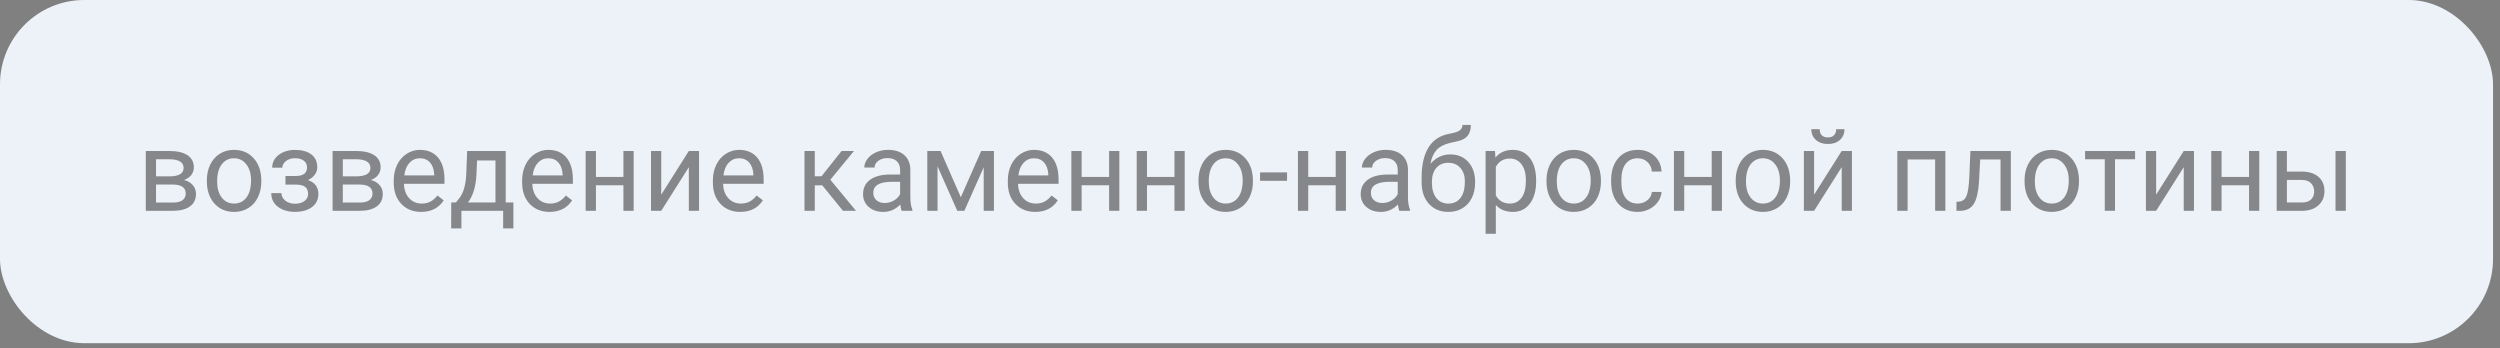 <?xml version="1.0" encoding="UTF-8"?> <svg xmlns="http://www.w3.org/2000/svg" width="287" height="40" viewBox="0 0 287 40" fill="none"><rect x="0" y="0" width="287" height="40" fill="#808080" stroke="none"/> <rect width="286.2" height="39.4" rx="9.677" fill="#EDF2F8"></rect> <path opacity="0.65" d="M16.737 24.2V17.332H19.416C20.33 17.332 21.03 17.493 21.517 17.814C22.008 18.132 22.253 18.599 22.253 19.217C22.253 19.535 22.158 19.822 21.968 20.081C21.777 20.334 21.496 20.529 21.123 20.665C21.538 20.762 21.87 20.952 22.12 21.236C22.374 21.519 22.501 21.858 22.501 22.252C22.501 22.882 22.268 23.364 21.803 23.699C21.341 24.033 20.688 24.2 19.841 24.2H16.737ZM17.912 21.185V23.254H19.854C20.345 23.254 20.711 23.163 20.952 22.981C21.198 22.799 21.32 22.544 21.32 22.213C21.32 21.528 20.817 21.185 19.81 21.185H17.912ZM17.912 20.246H19.429C20.529 20.246 21.079 19.924 21.079 19.281C21.079 18.637 20.559 18.305 19.518 18.284H17.912V20.246ZM23.745 20.703C23.745 20.03 23.876 19.425 24.139 18.887C24.405 18.35 24.773 17.935 25.243 17.643C25.717 17.351 26.257 17.205 26.862 17.205C27.797 17.205 28.552 17.529 29.128 18.176C29.708 18.824 29.998 19.685 29.998 20.76V20.842C29.998 21.511 29.869 22.112 29.61 22.645C29.356 23.174 28.99 23.587 28.512 23.883C28.038 24.179 27.492 24.327 26.875 24.327C25.944 24.327 25.188 24.003 24.608 23.356C24.033 22.709 23.745 21.852 23.745 20.785V20.703ZM24.926 20.842C24.926 21.604 25.101 22.215 25.453 22.677C25.808 23.138 26.282 23.369 26.875 23.369C27.471 23.369 27.945 23.136 28.296 22.67C28.648 22.201 28.823 21.545 28.823 20.703C28.823 19.949 28.643 19.34 28.284 18.875C27.928 18.405 27.454 18.17 26.862 18.17C26.282 18.17 25.814 18.401 25.459 18.862C25.104 19.323 24.926 19.983 24.926 20.842ZM35.247 19.211C35.247 18.889 35.124 18.635 34.879 18.449C34.633 18.259 34.297 18.164 33.87 18.164C33.455 18.164 33.108 18.271 32.829 18.487C32.553 18.703 32.416 18.957 32.416 19.249H31.248C31.248 18.652 31.498 18.164 31.997 17.783C32.496 17.402 33.121 17.211 33.87 17.211C34.674 17.211 35.3 17.385 35.748 17.732C36.197 18.075 36.421 18.566 36.421 19.205C36.421 19.514 36.328 19.797 36.142 20.055C35.956 20.313 35.691 20.519 35.349 20.671C36.148 20.942 36.548 21.475 36.548 22.27C36.548 22.901 36.305 23.4 35.818 23.769C35.332 24.137 34.682 24.321 33.87 24.321C33.078 24.321 32.425 24.128 31.908 23.743C31.396 23.354 31.14 22.829 31.14 22.169H32.308C32.308 22.503 32.456 22.791 32.752 23.032C33.053 23.269 33.425 23.388 33.87 23.388C34.318 23.388 34.68 23.284 34.955 23.077C35.23 22.869 35.368 22.601 35.368 22.27C35.368 21.885 35.251 21.61 35.019 21.445C34.79 21.276 34.432 21.191 33.946 21.191H32.772V20.201H34.047C34.847 20.18 35.247 19.85 35.247 19.211ZM38.18 24.2V17.332H40.858C41.773 17.332 42.473 17.493 42.959 17.814C43.45 18.132 43.696 18.599 43.696 19.217C43.696 19.535 43.601 19.822 43.41 20.081C43.22 20.334 42.938 20.529 42.566 20.665C42.981 20.762 43.313 20.952 43.562 21.236C43.816 21.519 43.943 21.858 43.943 22.252C43.943 22.882 43.711 23.364 43.245 23.699C42.784 24.033 42.13 24.2 41.284 24.2H38.18ZM39.354 21.185V23.254H41.296C41.787 23.254 42.153 23.163 42.395 22.981C42.64 22.799 42.763 22.544 42.763 22.213C42.763 21.528 42.259 21.185 41.252 21.185H39.354ZM39.354 20.246H40.871C41.971 20.246 42.522 19.924 42.522 19.281C42.522 18.637 42.001 18.305 40.96 18.284H39.354V20.246ZM48.349 24.327C47.418 24.327 46.66 24.023 46.076 23.413C45.492 22.799 45.2 21.981 45.2 20.956V20.741C45.2 20.059 45.329 19.452 45.587 18.919C45.85 18.381 46.214 17.963 46.679 17.662C47.149 17.357 47.657 17.205 48.203 17.205C49.096 17.205 49.79 17.499 50.285 18.087C50.78 18.676 51.027 19.518 51.027 20.614V21.102H46.374C46.391 21.78 46.588 22.328 46.965 22.747C47.346 23.161 47.828 23.369 48.412 23.369C48.827 23.369 49.178 23.284 49.466 23.115C49.754 22.945 50.005 22.721 50.221 22.442L50.938 23C50.363 23.885 49.5 24.327 48.349 24.327ZM48.203 18.17C47.729 18.17 47.331 18.343 47.009 18.69C46.688 19.033 46.489 19.516 46.413 20.138H49.853V20.049C49.819 19.452 49.658 18.991 49.371 18.665C49.083 18.335 48.694 18.17 48.203 18.17ZM52.335 23.242L52.741 22.74C53.198 22.148 53.459 21.259 53.522 20.074L53.63 17.332H58.054V23.242H58.937V26.219H57.762V24.2H52.97V26.219H51.795L51.802 23.242H52.335ZM53.725 23.242H56.88V18.418H54.766L54.696 20.055C54.624 21.422 54.301 22.484 53.725 23.242ZM63.088 24.327C62.157 24.327 61.399 24.023 60.815 23.413C60.231 22.799 59.94 21.981 59.94 20.956V20.741C59.94 20.059 60.069 19.452 60.327 18.919C60.589 18.381 60.953 17.963 61.419 17.662C61.888 17.357 62.396 17.205 62.942 17.205C63.835 17.205 64.529 17.499 65.024 18.087C65.519 18.676 65.767 19.518 65.767 20.614V21.102H61.114C61.131 21.78 61.328 22.328 61.704 22.747C62.085 23.161 62.567 23.369 63.151 23.369C63.566 23.369 63.917 23.284 64.205 23.115C64.493 22.945 64.745 22.721 64.96 22.442L65.678 23C65.102 23.885 64.239 24.327 63.088 24.327ZM62.942 18.17C62.468 18.17 62.07 18.343 61.748 18.69C61.427 19.033 61.228 19.516 61.152 20.138H64.592V20.049C64.558 19.452 64.398 18.991 64.11 18.665C63.822 18.335 63.433 18.17 62.942 18.17ZM72.743 24.2H71.568V21.268H68.414V24.2H67.233V17.332H68.414V20.309H71.568V17.332H72.743V24.2ZM79.078 17.332H80.252V24.2H79.078V19.192L75.91 24.2H74.736V17.332H75.91V22.347L79.078 17.332ZM84.987 24.327C84.056 24.327 83.299 24.023 82.715 23.413C82.131 22.799 81.839 21.981 81.839 20.956V20.741C81.839 20.059 81.968 19.452 82.226 18.919C82.488 18.381 82.852 17.963 83.318 17.662C83.788 17.357 84.295 17.205 84.841 17.205C85.734 17.205 86.428 17.499 86.923 18.087C87.418 18.676 87.666 19.518 87.666 20.614V21.102H83.013C83.03 21.78 83.227 22.328 83.603 22.747C83.984 23.161 84.467 23.369 85.051 23.369C85.466 23.369 85.817 23.284 86.105 23.115C86.392 22.945 86.644 22.721 86.86 22.442L87.577 23C87.002 23.885 86.138 24.327 84.987 24.327ZM84.841 18.17C84.367 18.17 83.97 18.343 83.648 18.69C83.326 19.033 83.127 19.516 83.051 20.138H86.492V20.049C86.458 19.452 86.297 18.991 86.009 18.665C85.722 18.335 85.332 18.17 84.841 18.17ZM94.394 21.274H93.538V24.2H92.357V17.332H93.538V20.239H94.306L96.616 17.332H98.038L95.321 20.633L98.267 24.2H96.775L94.394 21.274ZM103.516 24.2C103.448 24.065 103.393 23.824 103.351 23.477C102.805 24.044 102.153 24.327 101.396 24.327C100.719 24.327 100.162 24.137 99.727 23.756C99.295 23.371 99.079 22.884 99.079 22.296C99.079 21.581 99.35 21.026 99.892 20.633C100.438 20.235 101.203 20.036 102.189 20.036H103.332V19.497C103.332 19.086 103.209 18.76 102.964 18.519C102.718 18.274 102.357 18.151 101.878 18.151C101.459 18.151 101.108 18.257 100.825 18.468C100.541 18.68 100.399 18.936 100.399 19.236H99.219C99.219 18.894 99.339 18.564 99.581 18.246C99.826 17.924 100.156 17.671 100.571 17.484C100.99 17.298 101.449 17.205 101.948 17.205C102.74 17.205 103.36 17.404 103.808 17.802C104.257 18.195 104.489 18.739 104.506 19.433V22.594C104.506 23.225 104.587 23.726 104.748 24.099V24.2H103.516ZM101.567 23.305C101.936 23.305 102.285 23.21 102.615 23.02C102.945 22.829 103.184 22.581 103.332 22.277V20.868H102.412C100.973 20.868 100.253 21.289 100.253 22.131C100.253 22.499 100.376 22.787 100.622 22.994C100.867 23.201 101.182 23.305 101.567 23.305ZM110.302 22.645L112.638 17.332H114.104V24.2H112.93V19.205L110.708 24.2H109.896L107.629 19.097V24.2H106.455V17.332H107.979L110.302 22.645ZM118.846 24.327C117.915 24.327 117.157 24.023 116.573 23.413C115.989 22.799 115.697 21.981 115.697 20.956V20.741C115.697 20.059 115.826 19.452 116.084 18.919C116.347 18.381 116.711 17.963 117.176 17.662C117.646 17.357 118.154 17.205 118.7 17.205C119.593 17.205 120.287 17.499 120.782 18.087C121.277 18.676 121.524 19.518 121.524 20.614V21.102H116.872C116.889 21.78 117.085 22.328 117.462 22.747C117.843 23.161 118.325 23.369 118.909 23.369C119.324 23.369 119.675 23.284 119.963 23.115C120.251 22.945 120.502 22.721 120.718 22.442L121.436 23C120.86 23.885 119.997 24.327 118.846 24.327ZM118.7 18.17C118.226 18.17 117.828 18.343 117.506 18.69C117.185 19.033 116.986 19.516 116.91 20.138H120.35V20.049C120.316 19.452 120.155 18.991 119.868 18.665C119.58 18.335 119.191 18.17 118.7 18.17ZM128.5 24.2H127.326V21.268H124.171V24.2H122.991V17.332H124.171V20.309H127.326V17.332H128.5V24.2ZM136.003 24.2H134.829V21.268H131.674V24.2H130.494V17.332H131.674V20.309H134.829V17.332H136.003V24.2ZM137.584 20.703C137.584 20.03 137.715 19.425 137.978 18.887C138.244 18.35 138.612 17.935 139.082 17.643C139.556 17.351 140.096 17.205 140.701 17.205C141.636 17.205 142.391 17.529 142.967 18.176C143.547 18.824 143.836 19.685 143.836 20.76V20.842C143.836 21.511 143.707 22.112 143.449 22.645C143.195 23.174 142.829 23.587 142.351 23.883C141.877 24.179 141.331 24.327 140.713 24.327C139.782 24.327 139.027 24.003 138.447 23.356C137.872 22.709 137.584 21.852 137.584 20.785V20.703ZM138.765 20.842C138.765 21.604 138.94 22.215 139.292 22.677C139.647 23.138 140.121 23.369 140.713 23.369C141.31 23.369 141.784 23.136 142.135 22.67C142.486 22.201 142.662 21.545 142.662 20.703C142.662 19.949 142.482 19.34 142.123 18.875C141.767 18.405 141.293 18.17 140.701 18.17C140.121 18.17 139.653 18.401 139.298 18.862C138.942 19.323 138.765 19.983 138.765 20.842ZM147.753 20.753H144.655V19.795H147.753V20.753ZM154.513 24.2H153.339V21.268H150.184V24.2H149.003V17.332H150.184V20.309H153.339V17.332H154.513V24.2ZM160.645 24.2C160.577 24.065 160.522 23.824 160.48 23.477C159.934 24.044 159.282 24.327 158.525 24.327C157.848 24.327 157.291 24.137 156.855 23.756C156.424 23.371 156.208 22.884 156.208 22.296C156.208 21.581 156.479 21.026 157.021 20.633C157.566 20.235 158.332 20.036 159.318 20.036H160.461V19.497C160.461 19.086 160.338 18.76 160.093 18.519C159.847 18.274 159.486 18.151 159.007 18.151C158.588 18.151 158.237 18.257 157.954 18.468C157.67 18.68 157.528 18.936 157.528 19.236H156.348C156.348 18.894 156.468 18.564 156.709 18.246C156.955 17.924 157.285 17.671 157.7 17.484C158.119 17.298 158.578 17.205 159.077 17.205C159.868 17.205 160.488 17.404 160.937 17.802C161.386 18.195 161.618 18.739 161.635 19.433V22.594C161.635 23.225 161.716 23.726 161.876 24.099V24.2H160.645ZM158.696 23.305C159.064 23.305 159.414 23.21 159.744 23.02C160.074 22.829 160.313 22.581 160.461 22.277V20.868H159.541C158.102 20.868 157.382 21.289 157.382 22.131C157.382 22.499 157.505 22.787 157.75 22.994C157.996 23.201 158.311 23.305 158.696 23.305ZM166.491 17.726C167.354 17.726 168.044 18.015 168.561 18.595C169.081 19.171 169.341 19.93 169.341 20.874V20.982C169.341 21.629 169.216 22.209 168.967 22.721C168.717 23.229 168.357 23.625 167.888 23.908C167.422 24.188 166.885 24.327 166.275 24.327C165.353 24.327 164.61 24.02 164.047 23.407C163.485 22.789 163.203 21.962 163.203 20.925V20.354C163.203 18.91 163.47 17.764 164.003 16.913C164.54 16.062 165.332 15.544 166.377 15.358C166.969 15.252 167.369 15.123 167.577 14.971C167.784 14.818 167.888 14.609 167.888 14.342H168.853C168.853 14.871 168.732 15.284 168.491 15.58C168.254 15.876 167.873 16.086 167.348 16.209L166.472 16.405C165.774 16.57 165.249 16.85 164.898 17.243C164.551 17.633 164.325 18.153 164.219 18.805C164.841 18.085 165.598 17.726 166.491 17.726ZM166.263 18.69C165.687 18.69 165.23 18.885 164.892 19.274C164.553 19.66 164.384 20.195 164.384 20.88V20.982C164.384 21.718 164.553 22.302 164.892 22.734C165.234 23.161 165.696 23.375 166.275 23.375C166.859 23.375 167.321 23.159 167.659 22.727C167.998 22.296 168.167 21.665 168.167 20.836C168.167 20.189 167.996 19.67 167.653 19.281C167.314 18.887 166.851 18.69 166.263 18.69ZM176.349 20.842C176.349 21.887 176.11 22.73 175.632 23.369C175.154 24.008 174.506 24.327 173.689 24.327C172.856 24.327 172.2 24.063 171.722 23.534V26.841H170.547V17.332H171.62L171.677 18.094C172.155 17.501 172.82 17.205 173.67 17.205C174.496 17.205 175.147 17.516 175.625 18.138C176.108 18.76 176.349 19.626 176.349 20.734V20.842ZM175.175 20.709C175.175 19.935 175.01 19.323 174.68 18.875C174.35 18.426 173.897 18.202 173.321 18.202C172.61 18.202 172.077 18.517 171.722 19.148V22.429C172.073 23.055 172.61 23.369 173.334 23.369C173.897 23.369 174.343 23.146 174.673 22.702C175.008 22.254 175.175 21.589 175.175 20.709ZM177.536 20.703C177.536 20.03 177.667 19.425 177.93 18.887C178.196 18.35 178.564 17.935 179.034 17.643C179.508 17.351 180.048 17.205 180.653 17.205C181.588 17.205 182.343 17.529 182.919 18.176C183.499 18.824 183.789 19.685 183.789 20.76V20.842C183.789 21.511 183.66 22.112 183.401 22.645C183.147 23.174 182.781 23.587 182.303 23.883C181.829 24.179 181.283 24.327 180.666 24.327C179.735 24.327 178.979 24.003 178.399 23.356C177.824 22.709 177.536 21.852 177.536 20.785V20.703ZM178.717 20.842C178.717 21.604 178.892 22.215 179.244 22.677C179.599 23.138 180.073 23.369 180.666 23.369C181.262 23.369 181.736 23.136 182.087 22.67C182.439 22.201 182.614 21.545 182.614 20.703C182.614 19.949 182.434 19.34 182.075 18.875C181.719 18.405 181.245 18.17 180.653 18.17C180.073 18.17 179.605 18.401 179.25 18.862C178.895 19.323 178.717 19.983 178.717 20.842ZM188.016 23.369C188.435 23.369 188.801 23.242 189.114 22.988C189.427 22.734 189.601 22.416 189.635 22.036H190.746C190.724 22.429 190.589 22.804 190.339 23.159C190.09 23.515 189.755 23.798 189.336 24.01C188.922 24.221 188.482 24.327 188.016 24.327C187.081 24.327 186.336 24.016 185.782 23.394C185.232 22.768 184.957 21.913 184.957 20.83V20.633C184.957 19.964 185.079 19.37 185.325 18.849C185.57 18.329 185.921 17.924 186.378 17.637C186.84 17.349 187.383 17.205 188.01 17.205C188.78 17.205 189.419 17.436 189.927 17.897C190.439 18.358 190.712 18.957 190.746 19.693H189.635C189.601 19.249 189.432 18.885 189.127 18.602C188.826 18.314 188.454 18.17 188.01 18.17C187.413 18.17 186.95 18.386 186.62 18.817C186.294 19.245 186.131 19.865 186.131 20.677V20.899C186.131 21.691 186.294 22.3 186.62 22.727C186.945 23.155 187.411 23.369 188.016 23.369ZM197.677 24.2H196.503V21.268H193.348V24.2H192.167V17.332H193.348V20.309H196.503V17.332H197.677V24.2ZM199.258 20.703C199.258 20.03 199.389 19.425 199.651 18.887C199.918 18.35 200.286 17.935 200.756 17.643C201.23 17.351 201.769 17.205 202.375 17.205C203.31 17.205 204.065 17.529 204.641 18.176C205.22 18.824 205.51 19.685 205.51 20.76V20.842C205.51 21.511 205.381 22.112 205.123 22.645C204.869 23.174 204.503 23.587 204.025 23.883C203.551 24.179 203.005 24.327 202.387 24.327C201.456 24.327 200.701 24.003 200.121 23.356C199.546 22.709 199.258 21.852 199.258 20.785V20.703ZM200.438 20.842C200.438 21.604 200.614 22.215 200.965 22.677C201.321 23.138 201.795 23.369 202.387 23.369C202.984 23.369 203.458 23.136 203.809 22.67C204.16 22.201 204.336 21.545 204.336 20.703C204.336 19.949 204.156 19.34 203.796 18.875C203.441 18.405 202.967 18.17 202.375 18.17C201.795 18.17 201.327 18.401 200.972 18.862C200.616 19.323 200.438 19.983 200.438 20.842ZM211.426 17.332H212.601V24.2H211.426V19.192L208.259 24.2H207.084V17.332H208.259V22.347L211.426 17.332ZM211.744 14.831C211.744 15.343 211.568 15.756 211.217 16.069C210.87 16.378 210.413 16.532 209.846 16.532C209.279 16.532 208.819 16.376 208.468 16.062C208.117 15.749 207.941 15.339 207.941 14.831H208.9C208.9 15.127 208.98 15.36 209.141 15.529C209.302 15.694 209.537 15.777 209.846 15.777C210.142 15.777 210.373 15.694 210.538 15.529C210.707 15.364 210.792 15.132 210.792 14.831H211.744ZM223.328 24.2H222.154V18.303H218.993V24.2H217.812V17.332H223.328V24.2ZM230.844 17.332V24.2H229.663V18.303H227.327L227.188 20.874C227.111 22.055 226.912 22.899 226.591 23.407C226.273 23.915 225.768 24.179 225.074 24.2H224.604V23.166L224.94 23.14C225.321 23.098 225.594 22.878 225.759 22.48C225.924 22.082 226.03 21.346 226.077 20.271L226.204 17.332H230.844ZM232.418 20.703C232.418 20.03 232.549 19.425 232.812 18.887C233.078 18.35 233.446 17.935 233.916 17.643C234.39 17.351 234.93 17.205 235.535 17.205C236.47 17.205 237.225 17.529 237.801 18.176C238.381 18.824 238.67 19.685 238.67 20.76V20.842C238.67 21.511 238.541 22.112 238.283 22.645C238.029 23.174 237.663 23.587 237.185 23.883C236.711 24.179 236.165 24.327 235.547 24.327C234.616 24.327 233.861 24.003 233.281 23.356C232.706 22.709 232.418 21.852 232.418 20.785V20.703ZM233.599 20.842C233.599 21.604 233.774 22.215 234.125 22.677C234.481 23.138 234.955 23.369 235.547 23.369C236.144 23.369 236.618 23.136 236.969 22.67C237.32 22.201 237.496 21.545 237.496 20.703C237.496 19.949 237.316 19.34 236.957 18.875C236.601 18.405 236.127 18.17 235.535 18.17C234.955 18.17 234.487 18.401 234.132 18.862C233.776 19.323 233.599 19.983 233.599 20.842ZM245.107 18.284H242.803V24.2H241.628V18.284H239.369V17.332H245.107V18.284ZM250.693 17.332H251.867V24.2H250.693V19.192L247.525 24.2H246.351V17.332H247.525V22.347L250.693 17.332ZM259.364 24.2H258.189V21.268H255.035V24.2H253.854V17.332H255.035V20.309H258.189V17.332H259.364V24.2ZM262.538 19.7H264.321C265.1 19.708 265.716 19.911 266.168 20.309C266.621 20.707 266.848 21.246 266.848 21.928C266.848 22.613 266.615 23.163 266.149 23.578C265.684 23.993 265.058 24.2 264.271 24.2H261.363V17.332H262.538V19.7ZM269.298 24.2H268.117V17.332H269.298V24.2ZM262.538 20.658V23.242H264.283C264.723 23.242 265.064 23.13 265.305 22.905C265.546 22.677 265.667 22.366 265.667 21.972C265.667 21.591 265.549 21.28 265.312 21.039C265.079 20.794 264.751 20.667 264.328 20.658H262.538Z" fill="#4F4F4F"></path> </svg> 